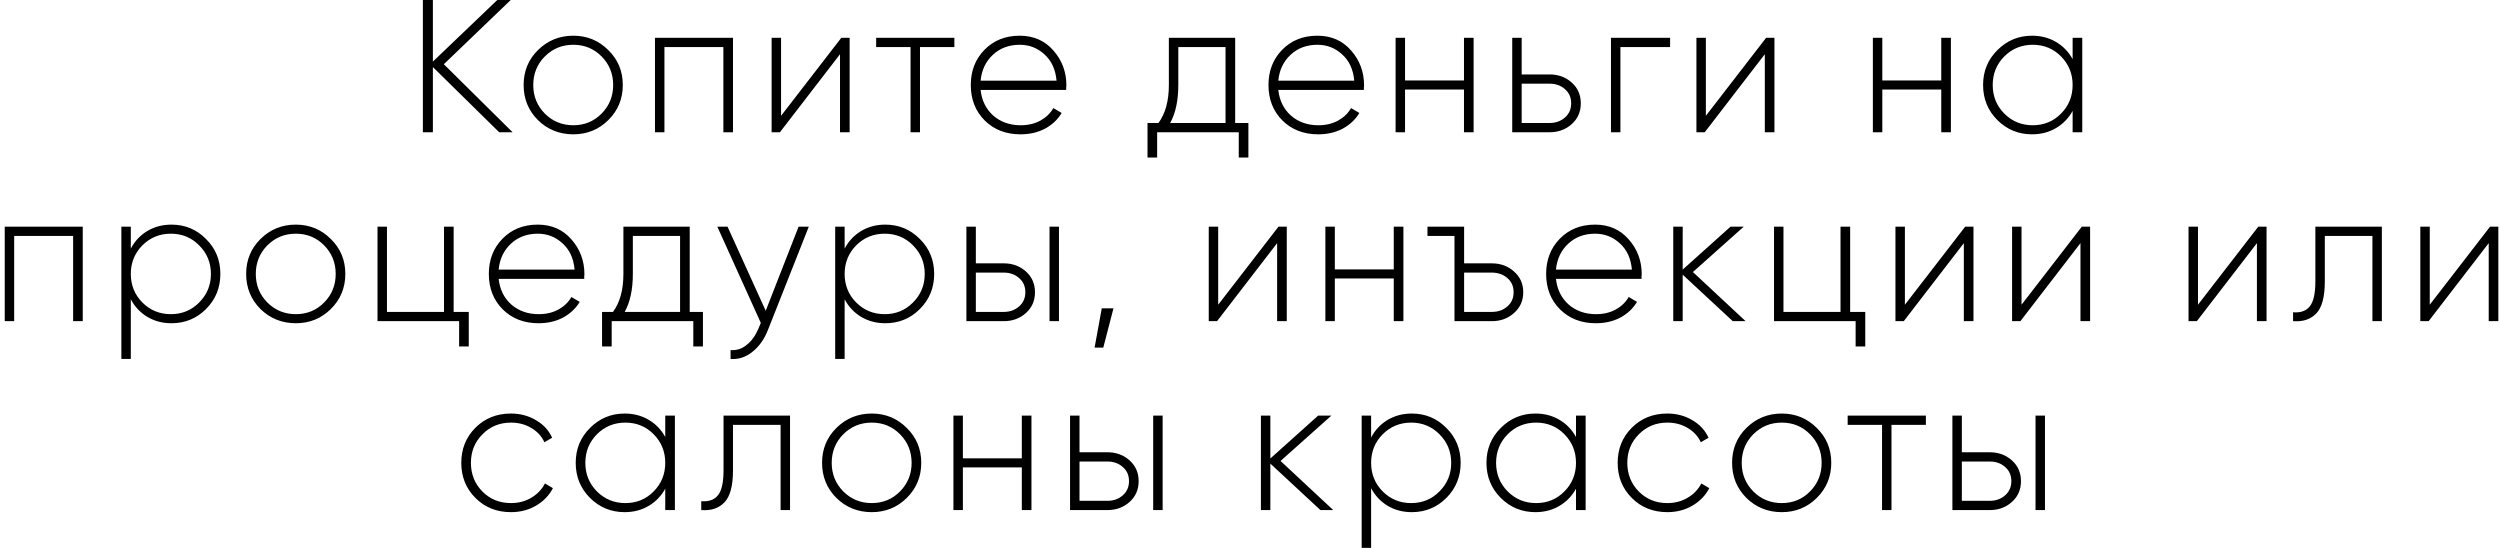 <?xml version="1.0" encoding="UTF-8"?> <svg xmlns="http://www.w3.org/2000/svg" width="397" height="87" viewBox="0 0 397 87" fill="none"> <path d="M81.401 21H79.271L68.741 10.65V21H67.151V-1.43051e-06H68.741V9.78L78.971 -1.43051e-06H81.101L70.481 10.2L81.401 21ZM91.041 21.33C88.841 21.33 86.971 20.58 85.431 19.08C83.911 17.56 83.151 15.7 83.151 13.5C83.151 11.3 83.911 9.45 85.431 7.95C86.971 6.43 88.841 5.67 91.041 5.67C93.221 5.67 95.071 6.43 96.591 7.95C98.131 9.45 98.901 11.3 98.901 13.5C98.901 15.7 98.131 17.56 96.591 19.08C95.071 20.58 93.221 21.33 91.041 21.33ZM86.511 18.03C87.751 19.27 89.261 19.89 91.041 19.89C92.821 19.89 94.321 19.27 95.541 18.03C96.761 16.79 97.371 15.28 97.371 13.5C97.371 11.72 96.761 10.21 95.541 8.97C94.321 7.73 92.821 7.11 91.041 7.11C89.261 7.11 87.751 7.73 86.511 8.97C85.291 10.21 84.681 11.72 84.681 13.5C84.681 15.28 85.291 16.79 86.511 18.03ZM116.401 6V21H114.871V7.47H105.511V21H104.011V6H116.401ZM133.603 6H134.923V21H133.393V8.61L123.853 21H122.533V6H124.033V18.39L133.603 6ZM151.554 6V7.47H146.094V21H144.594V7.47H139.134V6H151.554ZM161.931 5.67C164.131 5.67 165.911 6.45 167.271 8.01C168.651 9.57 169.341 11.42 169.341 13.56C169.341 13.64 169.331 13.76 169.311 13.92C169.311 14.08 169.311 14.2 169.311 14.28H155.721C155.901 15.96 156.571 17.32 157.731 18.36C158.911 19.38 160.361 19.89 162.081 19.89C163.281 19.89 164.331 19.64 165.231 19.14C166.131 18.64 166.811 17.98 167.271 17.16L168.591 17.94C167.971 18.98 167.091 19.81 165.951 20.43C164.811 21.03 163.511 21.33 162.051 21.33C159.751 21.33 157.861 20.6 156.381 19.14C154.901 17.66 154.161 15.78 154.161 13.5C154.161 11.26 154.881 9.4 156.321 7.92C157.781 6.42 159.651 5.67 161.931 5.67ZM161.931 7.11C160.231 7.11 158.811 7.64 157.671 8.7C156.531 9.76 155.881 11.13 155.721 12.81H167.781C167.621 11.03 166.981 9.64 165.861 8.64C164.761 7.62 163.451 7.11 161.931 7.11ZM196.145 19.53H198.245V25.02H196.715V21H183.755V25.02H182.225V19.53H183.965C185.065 18.03 185.615 16.02 185.615 13.5V6H196.145V19.53ZM185.825 19.53H194.615V7.47H187.115V13.5C187.115 15.96 186.685 17.97 185.825 19.53ZM209.205 5.67C211.405 5.67 213.185 6.45 214.545 8.01C215.925 9.57 216.615 11.42 216.615 13.56C216.615 13.64 216.605 13.76 216.585 13.92C216.585 14.08 216.585 14.2 216.585 14.28H202.995C203.175 15.96 203.845 17.32 205.005 18.36C206.185 19.38 207.635 19.89 209.355 19.89C210.555 19.89 211.605 19.64 212.505 19.14C213.405 18.64 214.085 17.98 214.545 17.16L215.865 17.94C215.245 18.98 214.365 19.81 213.225 20.43C212.085 21.03 210.785 21.33 209.325 21.33C207.025 21.33 205.135 20.6 203.655 19.14C202.175 17.66 201.435 15.78 201.435 13.5C201.435 11.26 202.155 9.4 203.595 7.92C205.055 6.42 206.925 5.67 209.205 5.67ZM209.205 7.11C207.505 7.11 206.085 7.64 204.945 8.7C203.805 9.76 203.155 11.13 202.995 12.81H215.055C214.895 11.03 214.255 9.64 213.135 8.64C212.035 7.62 210.725 7.11 209.205 7.11ZM232.481 6H234.011V21H232.481V14.22H223.121V21H221.621V6H223.121V12.78H232.481V6ZM246.082 11.82C247.462 11.82 248.632 12.25 249.592 13.11C250.552 13.97 251.032 15.07 251.032 16.41C251.032 17.75 250.552 18.85 249.592 19.71C248.632 20.57 247.462 21 246.082 21H240.142V6H241.642V11.82H246.082ZM246.082 19.53C247.042 19.53 247.852 19.24 248.512 18.66C249.172 18.08 249.502 17.33 249.502 16.41C249.502 15.47 249.172 14.72 248.512 14.16C247.872 13.58 247.062 13.29 246.082 13.29H241.642V19.53H246.082ZM265.212 6V7.47H257.322V21H255.822V6H265.212ZM280.462 6H281.782V21H280.252V8.61L270.712 21H269.392V6H270.892V18.39L280.462 6ZM308.272 6H309.802V21H308.272V14.22H298.912V21H297.412V6H298.912V12.78H308.272V6ZM329.133 6H330.663V21H329.133V17.61C328.493 18.77 327.613 19.68 326.493 20.34C325.373 21 324.103 21.33 322.683 21.33C320.543 21.33 318.713 20.58 317.193 19.08C315.673 17.56 314.913 15.7 314.913 13.5C314.913 11.3 315.673 9.45 317.193 7.95C318.713 6.43 320.543 5.67 322.683 5.67C324.103 5.67 325.373 6 326.493 6.66C327.613 7.32 328.493 8.23 329.133 9.39V6ZM318.273 18.03C319.513 19.27 321.023 19.89 322.803 19.89C324.583 19.89 326.083 19.27 327.303 18.03C328.523 16.79 329.133 15.28 329.133 13.5C329.133 11.72 328.523 10.21 327.303 8.97C326.083 7.73 324.583 7.11 322.803 7.11C321.023 7.11 319.513 7.73 318.273 8.97C317.053 10.21 316.443 11.72 316.443 13.5C316.443 15.28 317.053 16.79 318.273 18.03ZM13.141 36V51H11.611V37.47H2.251V51H0.751V36H13.141ZM27.223 35.67C29.383 35.67 31.213 36.43 32.713 37.95C34.233 39.45 34.993 41.3 34.993 43.5C34.993 45.7 34.233 47.56 32.713 49.08C31.213 50.58 29.383 51.33 27.223 51.33C25.803 51.33 24.523 50.99 23.383 50.31C22.263 49.63 21.393 48.7 20.773 47.52V57H19.273V36H20.773V39.48C21.393 38.3 22.263 37.37 23.383 36.69C24.523 36.01 25.803 35.67 27.223 35.67ZM22.603 48.03C23.843 49.27 25.353 49.89 27.133 49.89C28.913 49.89 30.413 49.27 31.633 48.03C32.873 46.79 33.493 45.28 33.493 43.5C33.493 41.72 32.873 40.21 31.633 38.97C30.413 37.73 28.913 37.11 27.133 37.11C25.353 37.11 23.843 37.73 22.603 38.97C21.383 40.21 20.773 41.72 20.773 43.5C20.773 45.28 21.383 46.79 22.603 48.03ZM46.979 51.33C44.779 51.33 42.909 50.58 41.369 49.08C39.849 47.56 39.089 45.7 39.089 43.5C39.089 41.3 39.849 39.45 41.369 37.95C42.909 36.43 44.779 35.67 46.979 35.67C49.159 35.67 51.009 36.43 52.529 37.95C54.069 39.45 54.839 41.3 54.839 43.5C54.839 45.7 54.069 47.56 52.529 49.08C51.009 50.58 49.159 51.33 46.979 51.33ZM42.449 48.03C43.689 49.27 45.199 49.89 46.979 49.89C48.759 49.89 50.259 49.27 51.479 48.03C52.699 46.79 53.309 45.28 53.309 43.5C53.309 41.72 52.699 40.21 51.479 38.97C50.259 37.73 48.759 37.11 46.979 37.11C45.199 37.11 43.689 37.73 42.449 38.97C41.229 40.21 40.619 41.72 40.619 43.5C40.619 45.28 41.229 46.79 42.449 48.03ZM72.039 49.53H74.439V55.02H72.909V51H59.949V36H61.449V49.53H70.509V36H72.039V49.53ZM85.396 35.67C87.596 35.67 89.376 36.45 90.736 38.01C92.116 39.57 92.806 41.42 92.806 43.56C92.806 43.64 92.796 43.76 92.776 43.92C92.776 44.08 92.776 44.2 92.776 44.28H79.186C79.366 45.96 80.036 47.32 81.196 48.36C82.376 49.38 83.826 49.89 85.546 49.89C86.746 49.89 87.796 49.64 88.696 49.14C89.596 48.64 90.276 47.98 90.736 47.16L92.056 47.94C91.436 48.98 90.556 49.81 89.416 50.43C88.276 51.03 86.976 51.33 85.516 51.33C83.216 51.33 81.326 50.6 79.846 49.14C78.366 47.66 77.626 45.78 77.626 43.5C77.626 41.26 78.346 39.4 79.786 37.92C81.246 36.42 83.116 35.67 85.396 35.67ZM85.396 37.11C83.696 37.11 82.276 37.64 81.136 38.7C79.996 39.76 79.346 41.13 79.186 42.81H91.246C91.086 41.03 90.446 39.64 89.326 38.64C88.226 37.62 86.916 37.11 85.396 37.11ZM109.526 49.53H111.626V55.02H110.096V51H97.136V55.02H95.606V49.53H97.346C98.446 48.03 98.996 46.02 98.996 43.5V36H109.526V49.53ZM99.206 49.53H107.996V37.47H100.496V43.5C100.496 45.96 100.066 47.97 99.206 49.53ZM126.815 36H128.435L121.955 52.38C121.375 53.86 120.555 55.02 119.495 55.86C118.435 56.72 117.275 57.1 116.015 57V55.59C116.975 55.67 117.835 55.39 118.595 54.75C119.375 54.13 120.005 53.24 120.485 52.08L120.815 51.27L113.915 36H115.535L121.595 49.35L126.815 36ZM140.578 35.67C142.738 35.67 144.568 36.43 146.068 37.95C147.588 39.45 148.348 41.3 148.348 43.5C148.348 45.7 147.588 47.56 146.068 49.08C144.568 50.58 142.738 51.33 140.578 51.33C139.158 51.33 137.878 50.99 136.738 50.31C135.618 49.63 134.748 48.7 134.128 47.52V57H132.628V36H134.128V39.48C134.748 38.3 135.618 37.37 136.738 36.69C137.878 36.01 139.158 35.67 140.578 35.67ZM135.958 48.03C137.198 49.27 138.708 49.89 140.488 49.89C142.268 49.89 143.768 49.27 144.988 48.03C146.228 46.79 146.848 45.28 146.848 43.5C146.848 41.72 146.228 40.21 144.988 38.97C143.768 37.73 142.268 37.11 140.488 37.11C138.708 37.11 137.198 37.73 135.958 38.97C134.738 40.21 134.128 41.72 134.128 43.5C134.128 45.28 134.738 46.79 135.958 48.03ZM159.404 41.82C160.784 41.82 161.954 42.25 162.914 43.11C163.874 43.97 164.354 45.07 164.354 46.41C164.354 47.75 163.874 48.85 162.914 49.71C161.954 50.57 160.784 51 159.404 51H153.464V36H154.964V41.82H159.404ZM166.664 36H168.164V51H166.664V36ZM159.404 49.53C160.364 49.53 161.174 49.24 161.834 48.66C162.494 48.08 162.824 47.33 162.824 46.41C162.824 45.47 162.494 44.72 161.834 44.16C161.194 43.58 160.384 43.29 159.404 43.29H154.964V49.53H159.404ZM176.821 48.96L175.201 55.2H173.821L174.961 48.96H176.821ZM203.019 36H204.339V51H202.809V38.61L193.269 51H191.949V36H193.449V48.39L203.019 36ZM221.33 36H222.86V51H221.33V44.22H211.97V51H210.47V36H211.97V42.78H221.33V36ZM236.912 41.82C238.292 41.82 239.462 42.25 240.422 43.11C241.402 43.97 241.892 45.07 241.892 46.41C241.892 47.75 241.402 48.85 240.422 49.71C239.462 50.57 238.292 51 236.912 51H230.972V37.47H226.682V36H232.502V41.82H236.912ZM236.912 49.53C237.892 49.53 238.712 49.24 239.372 48.66C240.032 48.08 240.362 47.33 240.362 46.41C240.362 45.47 240.032 44.72 239.372 44.16C238.712 43.58 237.892 43.29 236.912 43.29H232.502V49.53H236.912ZM253.296 35.67C255.496 35.67 257.276 36.45 258.636 38.01C260.016 39.57 260.706 41.42 260.706 43.56C260.706 43.64 260.696 43.76 260.676 43.92C260.676 44.08 260.676 44.2 260.676 44.28H247.086C247.266 45.96 247.936 47.32 249.096 48.36C250.276 49.38 251.726 49.89 253.446 49.89C254.646 49.89 255.696 49.64 256.596 49.14C257.496 48.64 258.176 47.98 258.636 47.16L259.956 47.94C259.336 48.98 258.456 49.81 257.316 50.43C256.176 51.03 254.876 51.33 253.416 51.33C251.116 51.33 249.226 50.6 247.746 49.14C246.266 47.66 245.526 45.78 245.526 43.5C245.526 41.26 246.246 39.4 247.686 37.92C249.146 36.42 251.016 35.67 253.296 35.67ZM253.296 37.11C251.596 37.11 250.176 37.64 249.036 38.7C247.896 39.76 247.246 41.13 247.086 42.81H259.146C258.986 41.03 258.346 39.64 257.226 38.64C256.126 37.62 254.816 37.11 253.296 37.11ZM277.202 51H275.162L267.212 43.62V51H265.712V36H267.212V42.81L274.802 36H276.902L268.832 43.2L277.202 51ZM293.804 49.53H296.204V55.02H294.674V51H281.714V36H283.214V49.53H292.274V36H293.804V49.53ZM312.068 36H313.388V51H311.858V38.61L302.318 51H300.998V36H302.498V48.39L312.068 36ZM330.589 36H331.909V51H330.379V38.61L320.839 51H319.519V36H321.019V48.39L330.589 36ZM358.609 36H359.929V51H358.399V38.61L348.859 51H347.539V36H349.039V48.39L358.609 36ZM378.24 36V51H376.74V37.47H369.18V44.7C369.18 47.14 368.73 48.83 367.83 49.77C366.93 50.71 365.7 51.12 364.14 51V49.59C365.34 49.69 366.23 49.37 366.81 48.63C367.39 47.89 367.68 46.58 367.68 44.7V36H378.24ZM395.417 36H396.737V51H395.207V38.61L385.667 51H384.347V36H385.847V48.39L395.417 36ZM81.142 81.33C78.882 81.33 77.002 80.58 75.502 79.08C74.002 77.58 73.252 75.72 73.252 73.5C73.252 71.28 74.002 69.42 75.502 67.92C77.002 66.42 78.882 65.67 81.142 65.67C82.602 65.67 83.922 66.02 85.102 66.72C86.282 67.4 87.142 68.33 87.682 69.51L86.452 70.23C86.012 69.27 85.312 68.51 84.352 67.95C83.412 67.39 82.342 67.11 81.142 67.11C79.342 67.11 77.832 67.73 76.612 68.97C75.392 70.19 74.782 71.7 74.782 73.5C74.782 75.3 75.392 76.82 76.612 78.06C77.832 79.28 79.342 79.89 81.142 79.89C82.342 79.89 83.412 79.61 84.352 79.05C85.312 78.49 86.042 77.73 86.542 76.77L87.802 77.52C87.202 78.68 86.302 79.61 85.102 80.31C83.922 80.99 82.602 81.33 81.142 81.33ZM105.642 66H107.172V81H105.642V77.61C105.002 78.77 104.122 79.68 103.002 80.34C101.882 81 100.612 81.33 99.192 81.33C97.052 81.33 95.222 80.58 93.702 79.08C92.182 77.56 91.422 75.7 91.422 73.5C91.422 71.3 92.182 69.45 93.702 67.95C95.222 66.43 97.052 65.67 99.192 65.67C100.612 65.67 101.882 66 103.002 66.66C104.122 67.32 105.002 68.23 105.642 69.39V66ZM94.782 78.03C96.022 79.27 97.532 79.89 99.312 79.89C101.092 79.89 102.592 79.27 103.812 78.03C105.032 76.79 105.642 75.28 105.642 73.5C105.642 71.72 105.032 70.21 103.812 68.97C102.592 67.73 101.092 67.11 99.312 67.11C97.532 67.11 96.022 67.73 94.782 68.97C93.562 70.21 92.952 71.72 92.952 73.5C92.952 75.28 93.562 76.79 94.782 78.03ZM125.458 66V81H123.958V67.47H116.398V74.7C116.398 77.14 115.948 78.83 115.048 79.77C114.148 80.71 112.918 81.12 111.358 81V79.59C112.558 79.69 113.448 79.37 114.028 78.63C114.608 77.89 114.898 76.58 114.898 74.7V66H125.458ZM138.435 81.33C136.235 81.33 134.365 80.58 132.825 79.08C131.305 77.56 130.545 75.7 130.545 73.5C130.545 71.3 131.305 69.45 132.825 67.95C134.365 66.43 136.235 65.67 138.435 65.67C140.615 65.67 142.465 66.43 143.985 67.95C145.525 69.45 146.295 71.3 146.295 73.5C146.295 75.7 145.525 77.56 143.985 79.08C142.465 80.58 140.615 81.33 138.435 81.33ZM133.905 78.03C135.145 79.27 136.655 79.89 138.435 79.89C140.215 79.89 141.715 79.27 142.935 78.03C144.155 76.79 144.765 75.28 144.765 73.5C144.765 71.72 144.155 70.21 142.935 68.97C141.715 67.73 140.215 67.11 138.435 67.11C136.655 67.11 135.145 67.73 133.905 68.97C132.685 70.21 132.075 71.72 132.075 73.5C132.075 75.28 132.685 76.79 133.905 78.03ZM162.265 66H163.795V81H162.265V74.22H152.905V81H151.405V66H152.905V72.78H162.265V66ZM175.866 71.82C177.246 71.82 178.416 72.25 179.376 73.11C180.336 73.97 180.816 75.07 180.816 76.41C180.816 77.75 180.336 78.85 179.376 79.71C178.416 80.57 177.246 81 175.866 81H169.926V66H171.426V71.82H175.866ZM183.126 66H184.626V81H183.126V66ZM175.866 79.53C176.826 79.53 177.636 79.24 178.296 78.66C178.956 78.08 179.286 77.33 179.286 76.41C179.286 75.47 178.956 74.72 178.296 74.16C177.656 73.58 176.846 73.29 175.866 73.29H171.426V79.53H175.866ZM211.721 81H209.681L201.731 73.62V81H200.231V66H201.731V72.81L209.321 66H211.421L203.351 73.2L211.721 81ZM224.183 65.67C226.343 65.67 228.173 66.43 229.673 67.95C231.193 69.45 231.953 71.3 231.953 73.5C231.953 75.7 231.193 77.56 229.673 79.08C228.173 80.58 226.343 81.33 224.183 81.33C222.763 81.33 221.483 80.99 220.343 80.31C219.223 79.63 218.353 78.7 217.733 77.52V87H216.233V66H217.733V69.48C218.353 68.3 219.223 67.37 220.343 66.69C221.483 66.01 222.763 65.67 224.183 65.67ZM219.563 78.03C220.803 79.27 222.313 79.89 224.093 79.89C225.873 79.89 227.373 79.27 228.593 78.03C229.833 76.79 230.453 75.28 230.453 73.5C230.453 71.72 229.833 70.21 228.593 68.97C227.373 67.73 225.873 67.11 224.093 67.11C222.313 67.11 220.803 67.73 219.563 68.97C218.343 70.21 217.733 71.72 217.733 73.5C217.733 75.28 218.343 76.79 219.563 78.03ZM250.269 66H251.799V81H250.269V77.61C249.629 78.77 248.749 79.68 247.629 80.34C246.509 81 245.239 81.33 243.819 81.33C241.679 81.33 239.849 80.58 238.329 79.08C236.809 77.56 236.049 75.7 236.049 73.5C236.049 71.3 236.809 69.45 238.329 67.95C239.849 66.43 241.679 65.67 243.819 65.67C245.239 65.67 246.509 66 247.629 66.66C248.749 67.32 249.629 68.23 250.269 69.39V66ZM239.409 78.03C240.649 79.27 242.159 79.89 243.939 79.89C245.719 79.89 247.219 79.27 248.439 78.03C249.659 76.79 250.269 75.28 250.269 73.5C250.269 71.72 249.659 70.21 248.439 68.97C247.219 67.73 245.719 67.11 243.939 67.11C242.159 67.11 240.649 67.73 239.409 68.97C238.189 70.21 237.579 71.72 237.579 73.5C237.579 75.28 238.189 76.79 239.409 78.03ZM264.775 81.33C262.515 81.33 260.635 80.58 259.135 79.08C257.635 77.58 256.885 75.72 256.885 73.5C256.885 71.28 257.635 69.42 259.135 67.92C260.635 66.42 262.515 65.67 264.775 65.67C266.235 65.67 267.555 66.02 268.735 66.72C269.915 67.4 270.775 68.33 271.315 69.51L270.085 70.23C269.645 69.27 268.945 68.51 267.985 67.95C267.045 67.39 265.975 67.11 264.775 67.11C262.975 67.11 261.465 67.73 260.245 68.97C259.025 70.19 258.415 71.7 258.415 73.5C258.415 75.3 259.025 76.82 260.245 78.06C261.465 79.28 262.975 79.89 264.775 79.89C265.975 79.89 267.045 79.61 267.985 79.05C268.945 78.49 269.675 77.73 270.175 76.77L271.435 77.52C270.835 78.68 269.935 79.61 268.735 80.31C267.555 80.99 266.235 81.33 264.775 81.33ZM282.945 81.33C280.745 81.33 278.875 80.58 277.335 79.08C275.815 77.56 275.055 75.7 275.055 73.5C275.055 71.3 275.815 69.45 277.335 67.95C278.875 66.43 280.745 65.67 282.945 65.67C285.125 65.67 286.975 66.43 288.495 67.95C290.035 69.45 290.805 71.3 290.805 73.5C290.805 75.7 290.035 77.56 288.495 79.08C286.975 80.58 285.125 81.33 282.945 81.33ZM278.415 78.03C279.655 79.27 281.165 79.89 282.945 79.89C284.725 79.89 286.225 79.27 287.445 78.03C288.665 76.79 289.275 75.28 289.275 73.5C289.275 71.72 288.665 70.21 287.445 68.97C286.225 67.73 284.725 67.11 282.945 67.11C281.165 67.11 279.655 67.73 278.415 68.97C277.195 70.21 276.585 71.72 276.585 73.5C276.585 75.28 277.195 76.79 278.415 78.03ZM305.829 66V67.47H300.369V81H298.869V67.47H293.409V66H305.829ZM315.981 71.82C317.361 71.82 318.531 72.25 319.491 73.11C320.451 73.97 320.931 75.07 320.931 76.41C320.931 77.75 320.451 78.85 319.491 79.71C318.531 80.57 317.361 81 315.981 81H310.041V66H311.541V71.82H315.981ZM323.241 66H324.741V81H323.241V66ZM315.981 79.53C316.941 79.53 317.751 79.24 318.411 78.66C319.071 78.08 319.401 77.33 319.401 76.41C319.401 75.47 319.071 74.72 318.411 74.16C317.771 73.58 316.961 73.29 315.981 73.29H311.541V79.53H315.981Z" fill="black"></path> </svg> 
